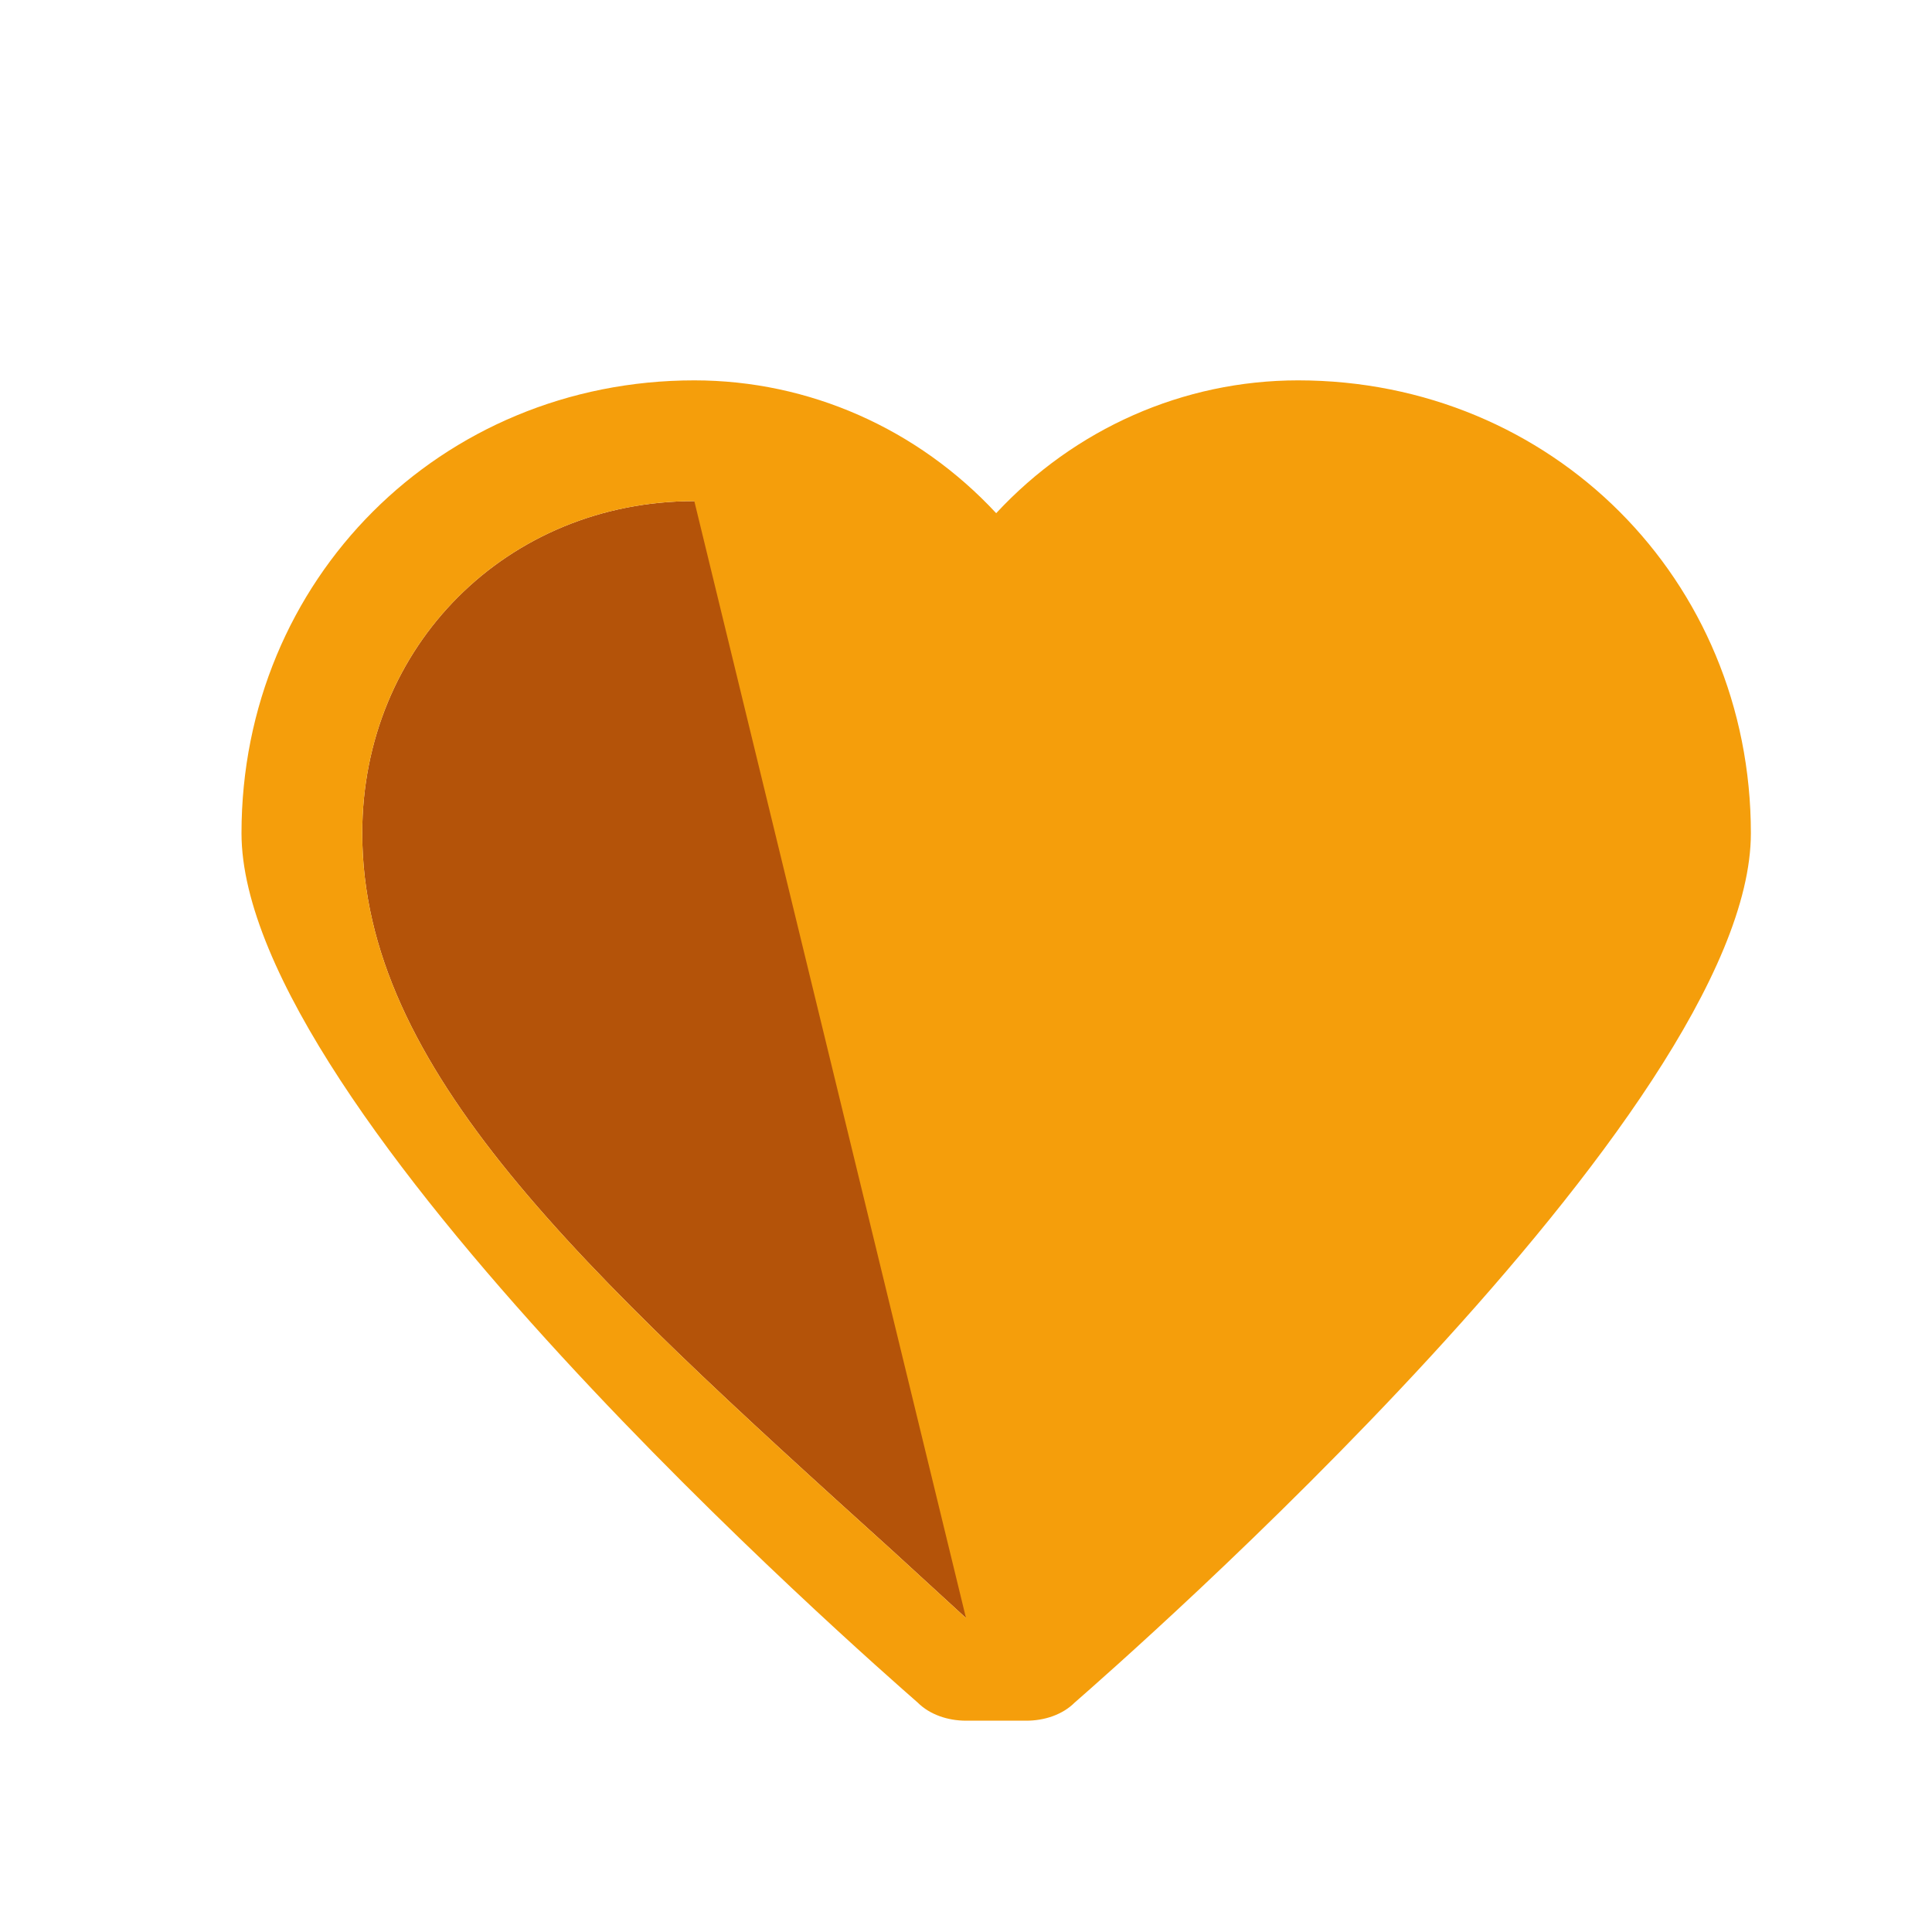 <svg width="32" height="32" viewBox="0 0 32 32" fill="none" xmlns="http://www.w3.org/2000/svg">
  <style>
    .favicon-heart {
      fill: #B45309;
    }

    .favicon-hands {
      fill: #F59E0B;
    }

    @media (prefers-color-scheme: dark) {
      .favicon-heart {
        fill: #FCD34D;
      }

      .favicon-hands {
        fill: #F59E0B;
      }
    }
  </style>
  <!-- Heart shape in center -->
  <path class="favicon-heart" d="M16 26.8L14.8 25.7C9.6 21 6 17.7 6 13.8C6 10.7 8.4 8.3 11.5 8.3C13.2 8.3 14.9 9.1 16 10.4C17.1 9.1 18.8 8.3 20.5 8.3C23.6 8.3 26 10.7 26 13.8C26 17.7 22.4 21 17.2 25.7L16 26.8Z"/>
  <!-- Caring hands embracing the heart -->
  <path class="favicon-hands" d="M16 28.5C15.7 28.5 15.4 28.4 15.2 28.2C14.4 27.5 4 18.4 4 13.8C4 9.6 7.3 6.3 11.5 6.3C13.4 6.3 15.2 7.1 16.5 8.5C17.8 7.1 19.6 6.3 21.5 6.3C25.7 6.3 29 9.6 29 13.8C29 18.4 18.6 27.5 17.8 28.2C17.6 28.4 17.3 28.5 17 28.5H16ZM11.5 8.3C8.4 8.3 6 10.7 6 13.8C6 17.7 9.6 21 14.8 25.7L16 26.8Z" />
</svg>
